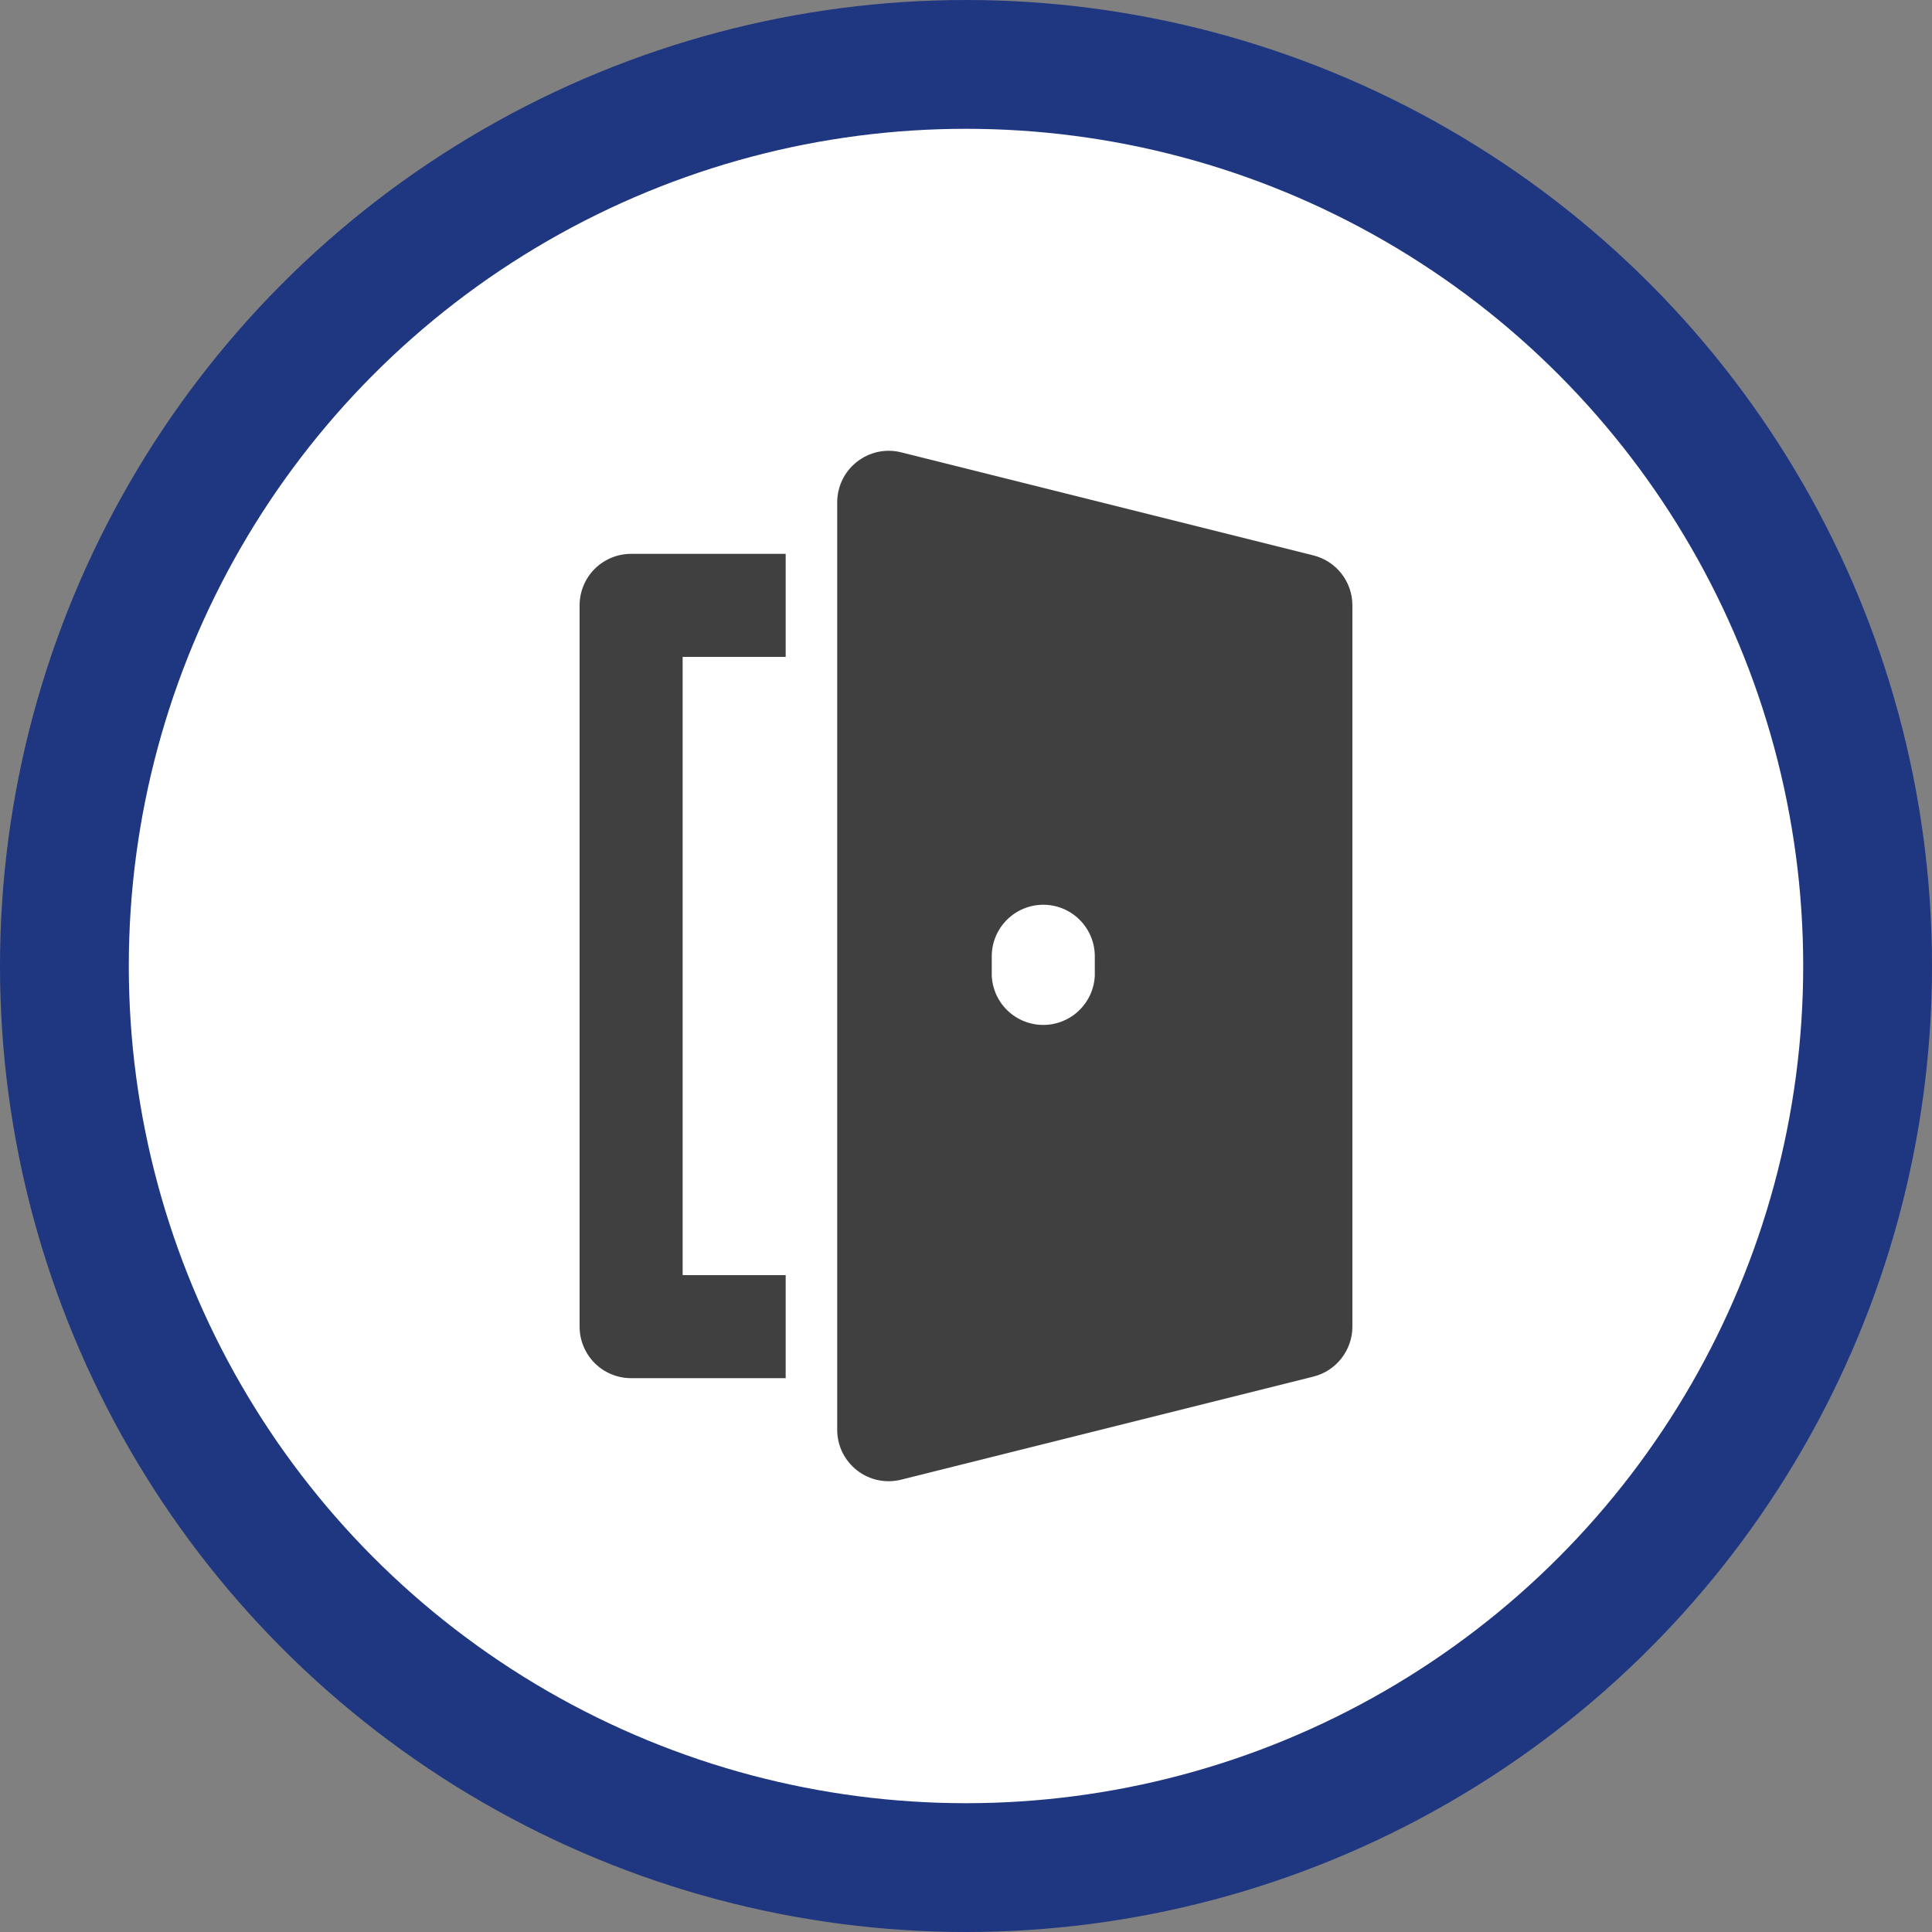 <?xml version="1.0" encoding="UTF-8"?> <svg xmlns="http://www.w3.org/2000/svg" width="30" height="30" viewBox="0 0 30 30" fill="none"><rect x="0" y="0" width="30" height="30" fill="#808080" stroke="none"/><circle cx="15" cy="15" r="14" fill="white" stroke="#1F3681" stroke-width="2"></circle><path d="M9 9.4V20.6C9 20.812 9.084 21.015 9.234 21.166C9.384 21.316 9.588 21.4 9.8 21.4H12.2V19.8H10.6V10.2H12.2V8.6H9.8C9.588 8.6 9.384 8.684 9.234 8.834C9.084 8.984 9 9.188 9 9.4ZM20.394 8.624L13.994 7.024C13.876 6.994 13.753 6.992 13.634 7.017C13.515 7.043 13.403 7.095 13.308 7.17C13.212 7.244 13.134 7.34 13.081 7.449C13.028 7.558 13 7.678 13 7.8V22.2C13 22.321 13.027 22.442 13.08 22.551C13.134 22.66 13.211 22.756 13.307 22.831C13.403 22.906 13.514 22.958 13.633 22.983C13.752 23.008 13.876 23.006 13.994 22.976L20.394 21.376C20.567 21.333 20.721 21.233 20.83 21.092C20.94 20.951 21 20.778 21 20.6V9.4C21 9.221 20.94 9.048 20.83 8.907C20.721 8.767 20.567 8.667 20.394 8.624ZM17 15.15C16.991 15.356 16.902 15.551 16.753 15.693C16.604 15.836 16.406 15.915 16.2 15.915C15.994 15.915 15.796 15.836 15.646 15.693C15.498 15.551 15.409 15.356 15.4 15.15V14.849C15.4 14.636 15.485 14.433 15.635 14.283C15.785 14.133 15.988 14.049 16.2 14.049C16.413 14.049 16.616 14.133 16.766 14.284C16.916 14.434 17 14.637 17 14.849V15.15Z" fill="#404040"></path></svg> 